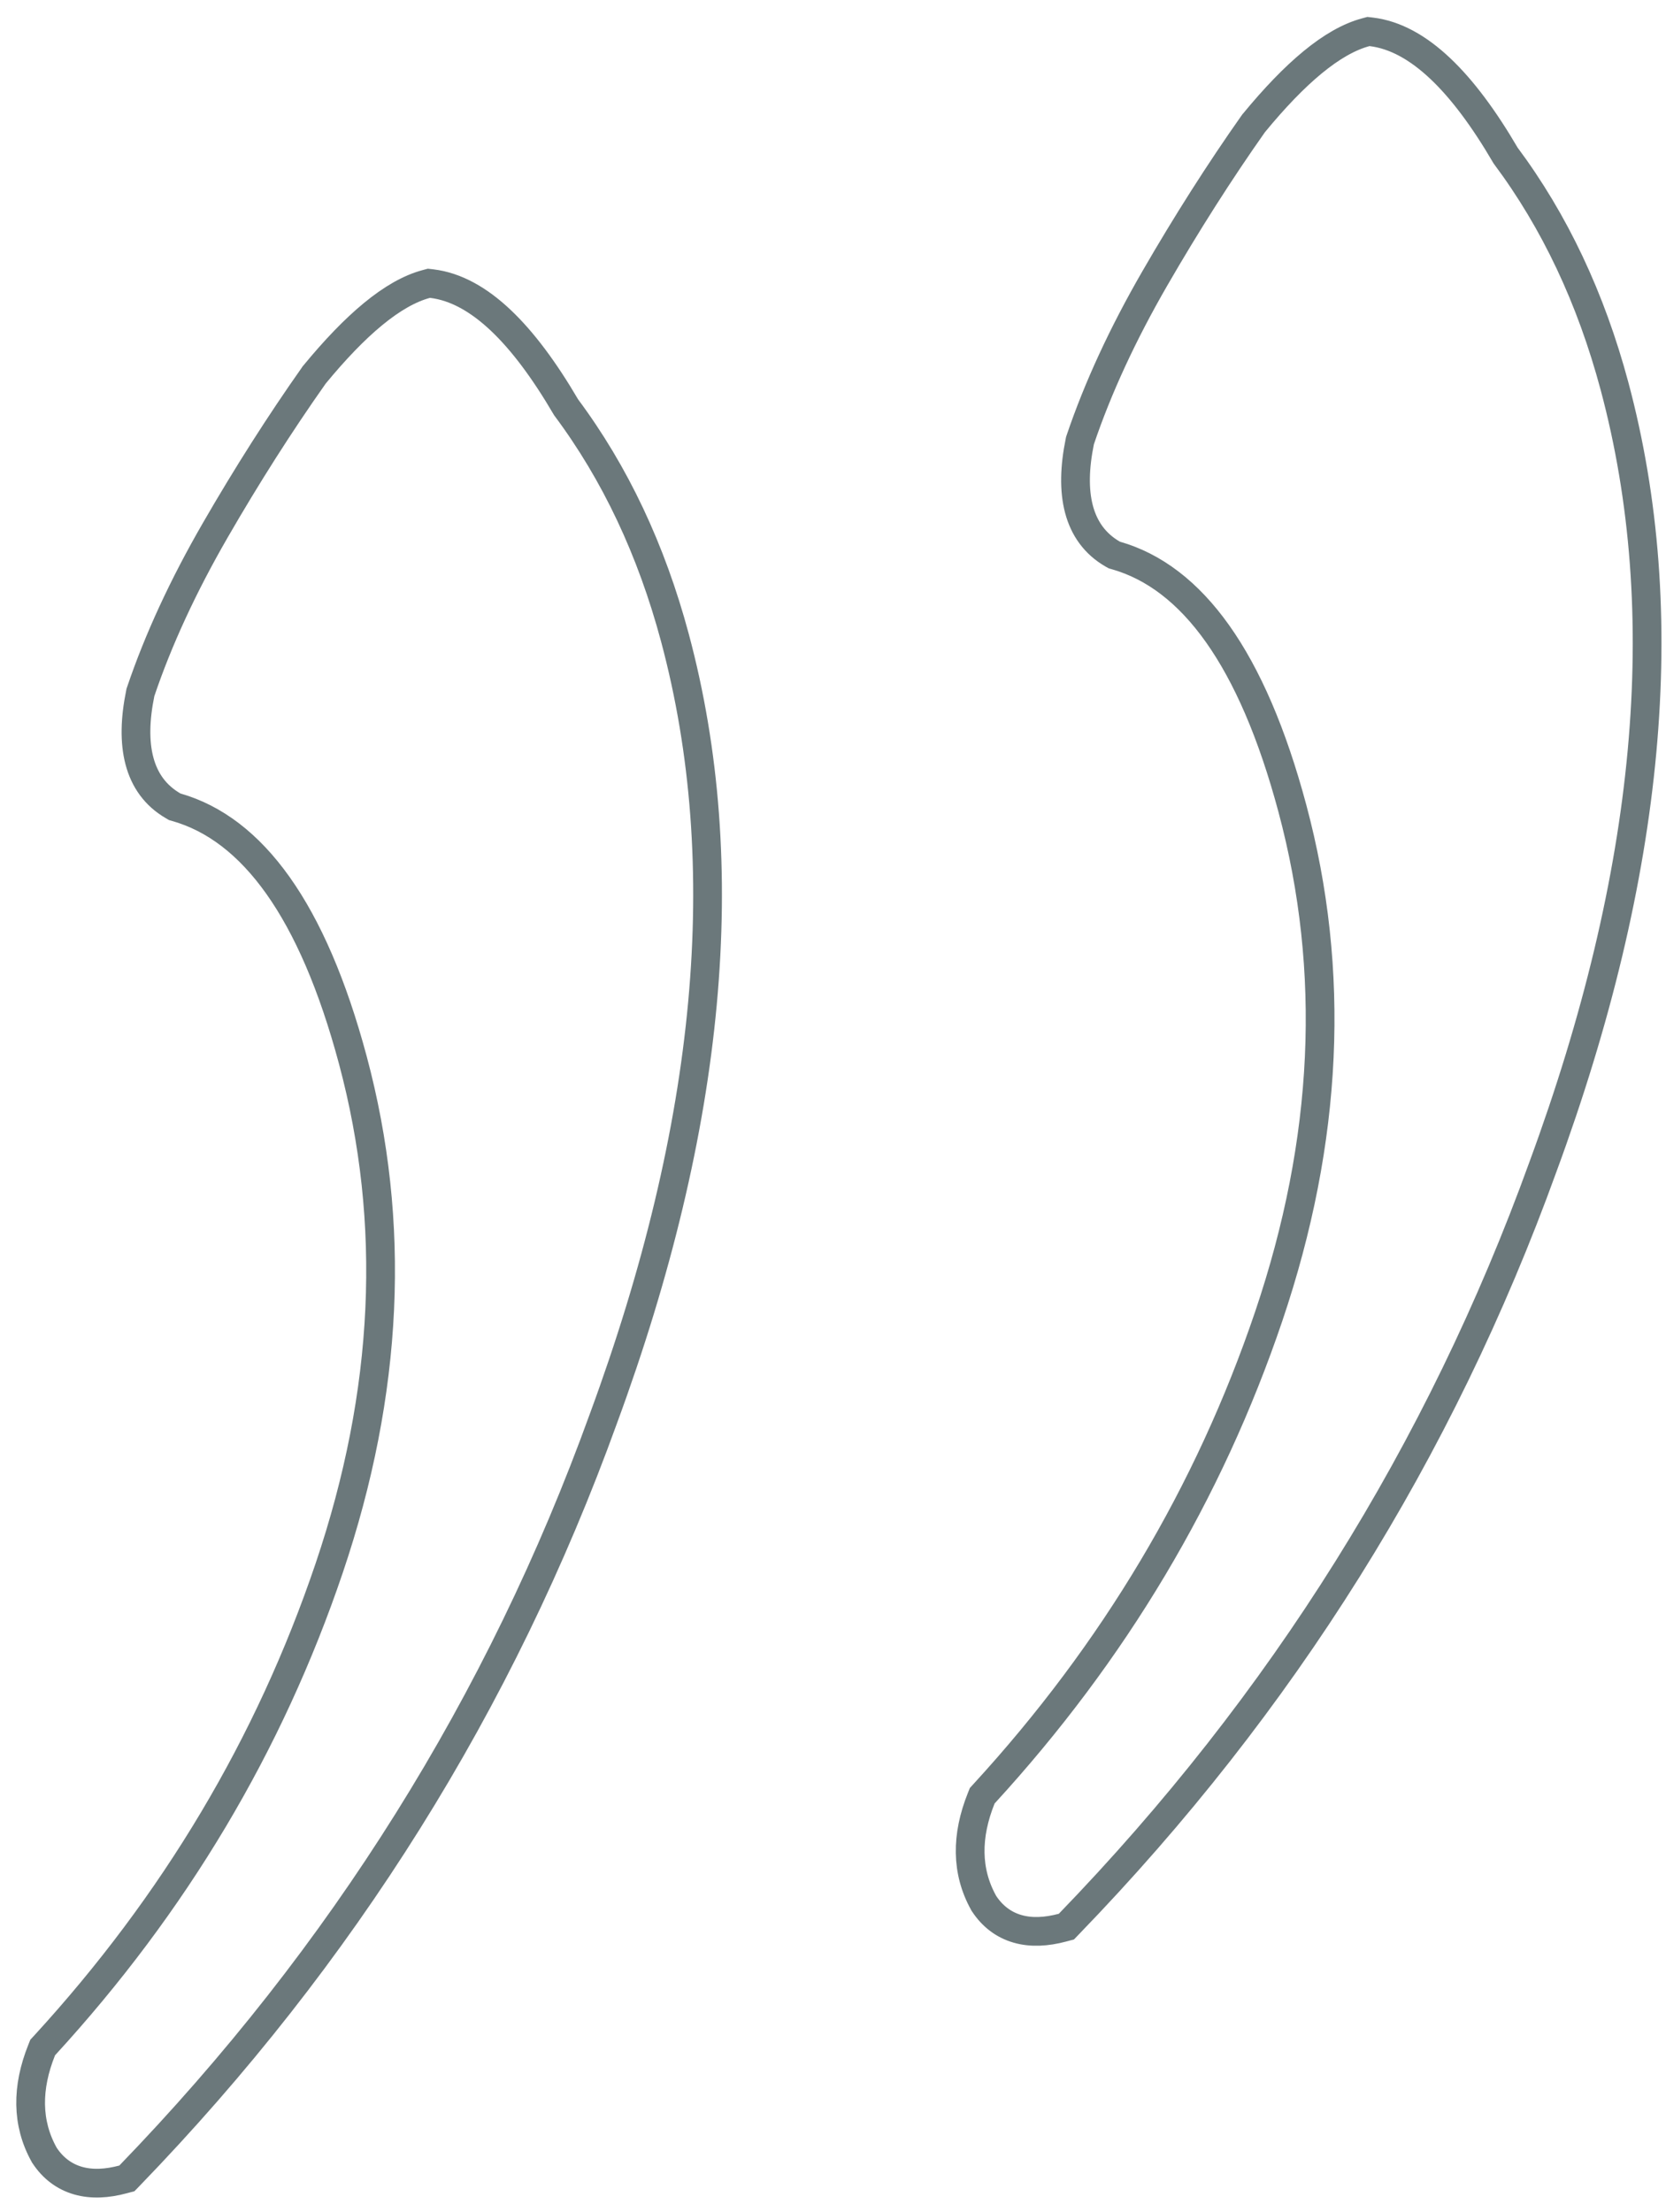 <svg xmlns="http://www.w3.org/2000/svg" width="58" height="77"
viewBox="0 0 58 77" fill="none">
<path opacity="0.6"
    d="M15.028 9.872L14.932 9.861L14.839 9.886C13.671 10.199 12.372 11.311 10.947 13.042L10.935 13.056L10.925 13.072C9.746 14.743 8.602 16.539 7.493 18.46C6.378
20.392 5.512 22.263 4.899 24.074L4.889 24.103L4.883 24.134C4.52 25.908 4.789 27.337 6.031 28.054L6.084 28.085L6.143 28.102C8.785 28.858 10.881 31.669 12.284 36.903C13.802 42.569 13.533
48.458 11.461 54.584C9.383 60.726 6.081 66.266 1.548 71.208L1.486 71.275L1.452 71.36C0.925 72.672 0.925 73.905 1.533 75.001L1.542 75.018L1.553 75.034C1.839 75.467 2.229 75.769
2.718 75.909C3.196 76.046 3.726 76.016 4.284 75.866L4.418 75.83L4.514 75.731C11.931 68.06 17.43 59.276 21.006 49.384C24.765 39.176 25.615 30.107 23.497 22.201C22.678 19.146 21.417 16.469
19.708 14.178C18.953 12.888 18.197 11.872 17.434 11.151C16.668 10.426 15.865 9.972 15.028 9.872ZM47.737 1.108L47.641 1.097L47.548 1.122C46.379 1.435 45.081 2.547 43.656 4.278L43.644 4.292L43.633
4.307C42.455 5.979 41.311 7.775 40.202 9.695C39.086 11.628 38.221 13.499 37.608 15.309L37.598 15.339L37.592 15.37C37.229 17.144 37.497 18.573 38.739 19.29L38.793 19.32L38.852 19.337C41.494
20.093 43.59 22.905 44.992 28.139C46.511 33.805 46.242 39.694 44.17 45.82C42.092 51.961 38.789 57.502 34.256 62.444L34.195 62.511L34.161 62.596C33.634 63.908 33.633 65.141 34.242 66.237L34.251
66.254L34.262 66.27C34.548 66.703 34.938 67.005 35.427 67.145C35.905 67.282 36.434 67.251 36.992 67.102L37.126 67.066L37.222 66.966C44.64 59.295 50.138 50.512 53.715 40.62C57.474 30.412 58.324
21.343 56.206 13.437C55.387 10.382 54.126 7.705 52.416 5.414C51.662 4.123 50.906 3.108 50.143 2.387C49.376 1.662 48.574 1.208 47.737 1.108Z"
    stroke="#091E24" />
</svg>
